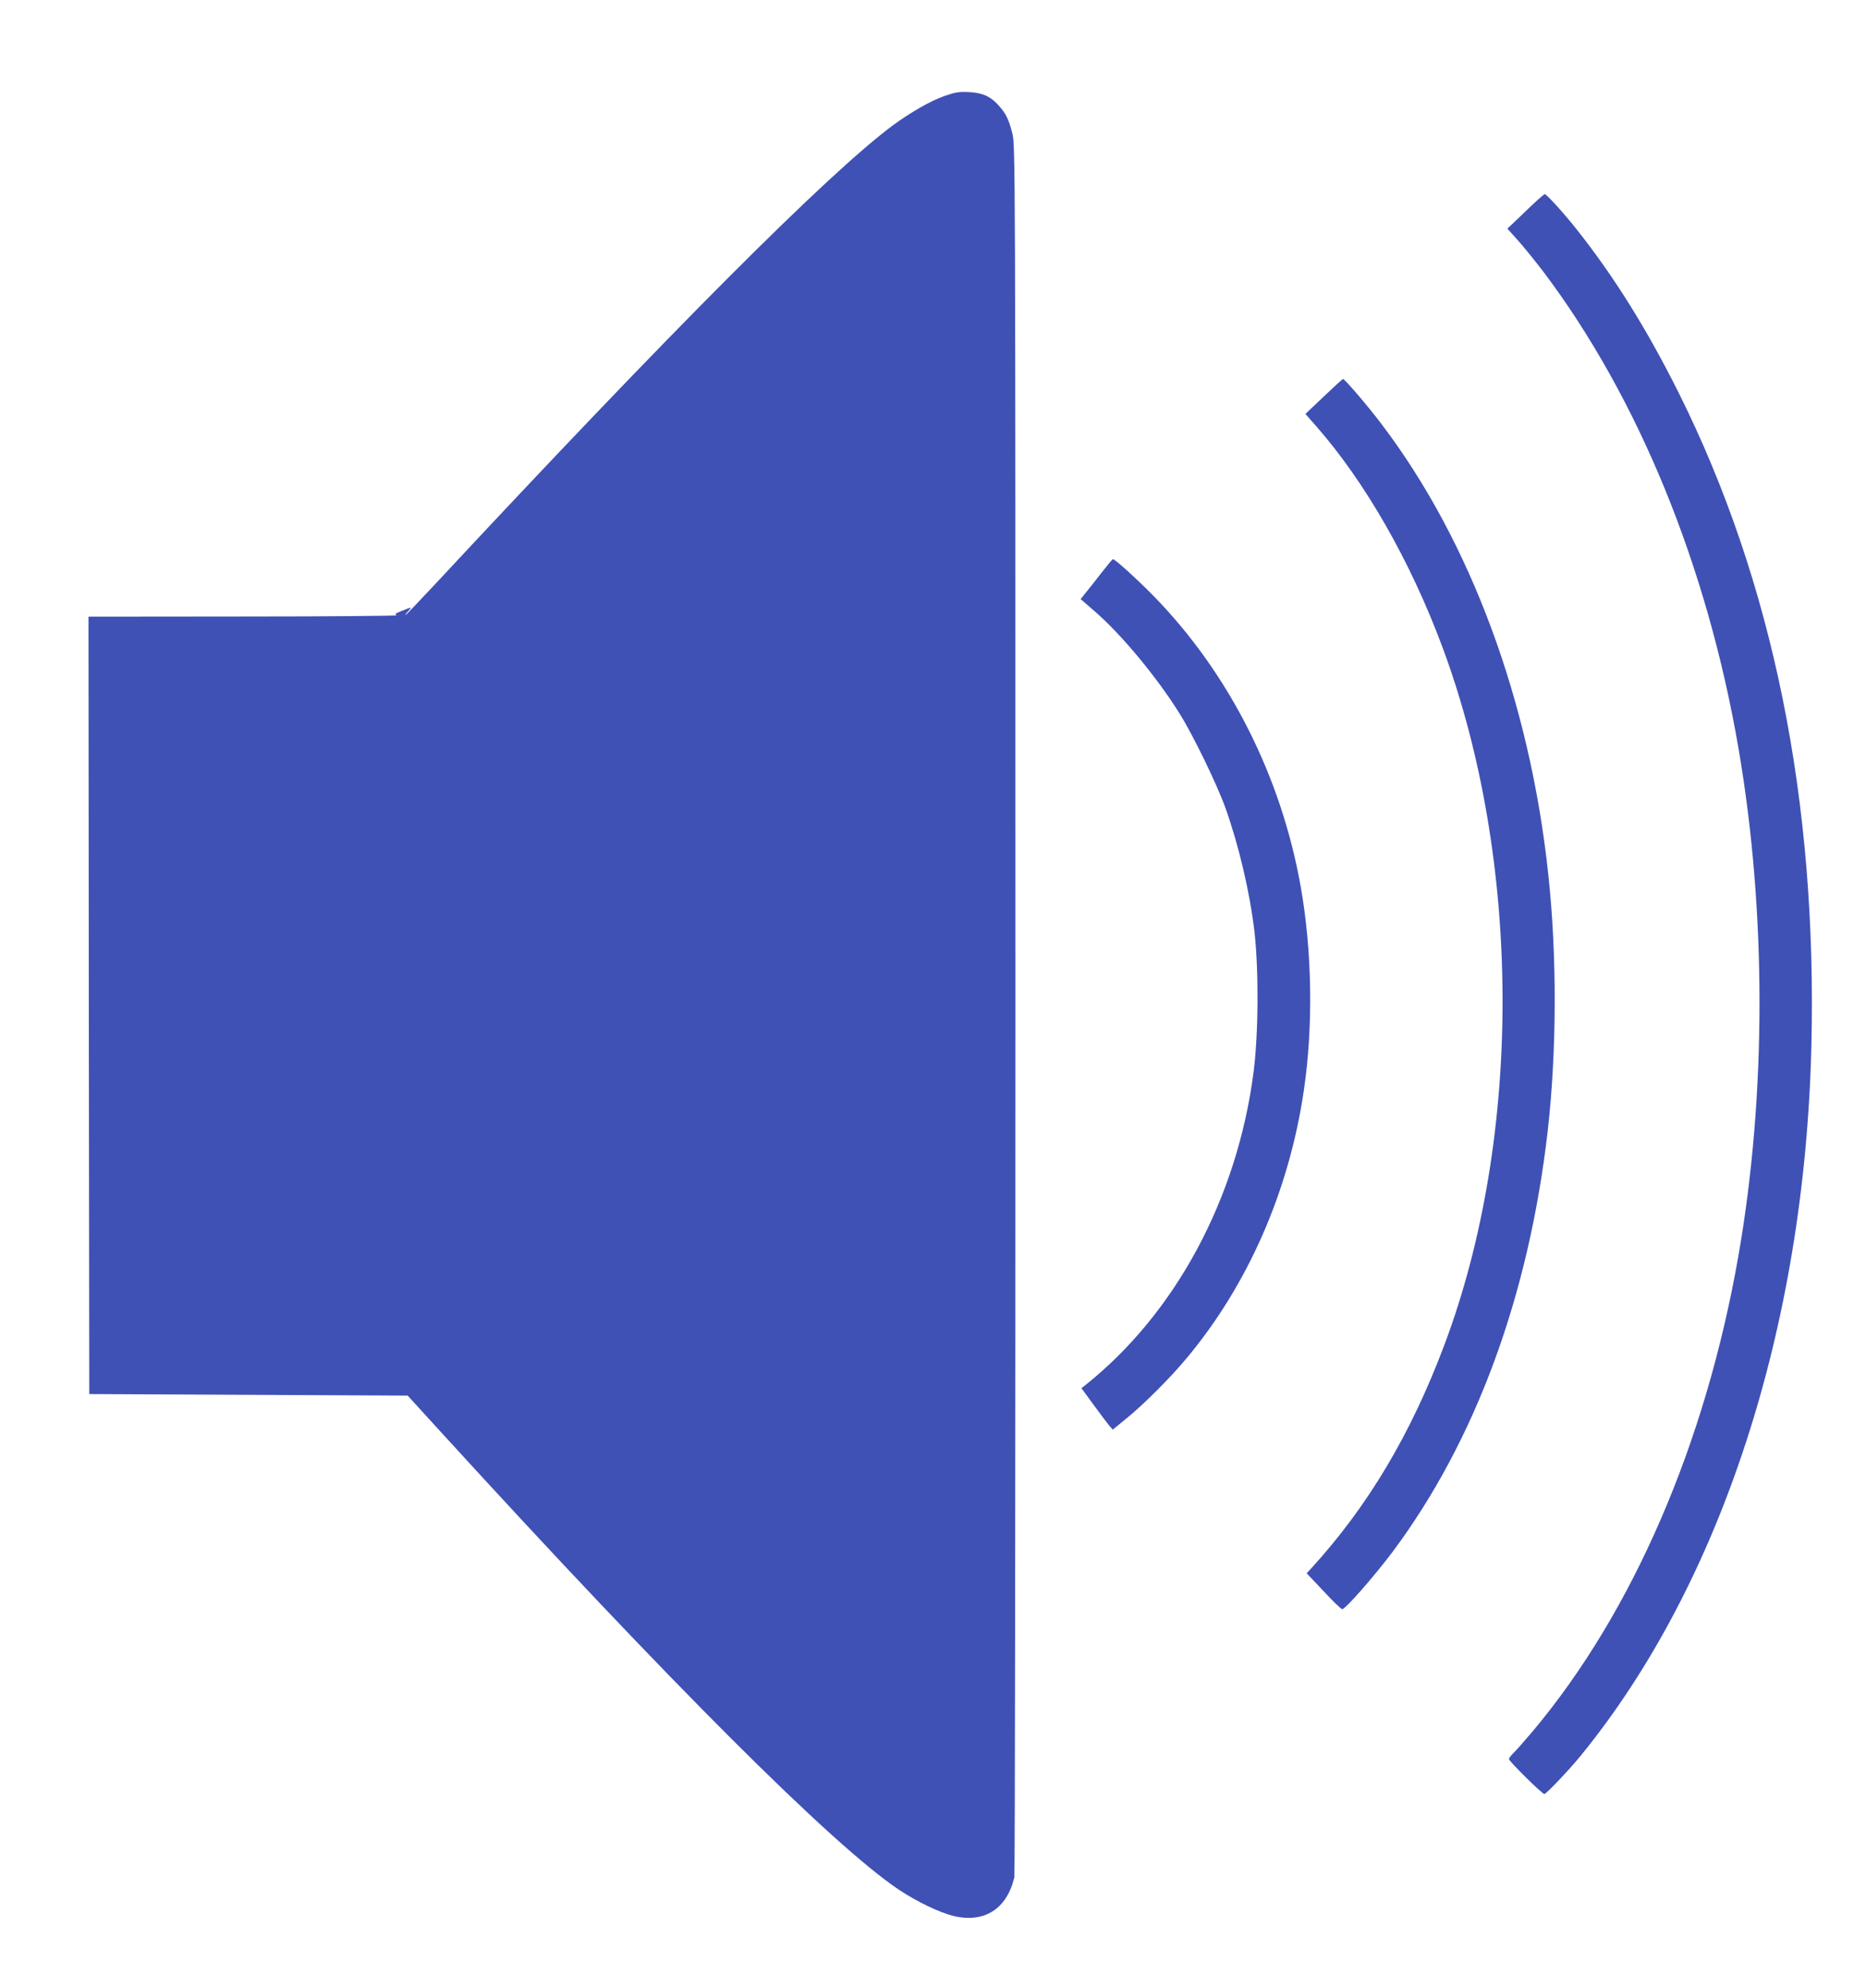 <?xml version="1.0" standalone="no"?>
<!DOCTYPE svg PUBLIC "-//W3C//DTD SVG 20010904//EN"
 "http://www.w3.org/TR/2001/REC-SVG-20010904/DTD/svg10.dtd">
<svg version="1.0" xmlns="http://www.w3.org/2000/svg"
 width="1202pt" height="1280pt" viewBox="0 0 1202 1280"
 preserveAspectRatio="xMidYMid meet">
<g transform="translate(0,1280) scale(0.1,-0.1)"
fill="#3f51b5" stroke="none">
<path d="M6084 12182 c-89 -31 -218 -105 -331 -188 -415 -307 -1431 -1324
-2952 -2957 -101 -108 -186 -197 -189 -197 -3 0 5 12 19 27 25 27 24 27 -50
-3 -37 -15 -41 -19 -25 -25 10 -4 -432 -8 -984 -8 l-1002 -1 2 -2502 3 -2503
1025 -5 1026 -5 219 -240 c1463 -1602 2520 -2657 2945 -2941 119 -79 264 -148
355 -170 197 -46 341 47 389 250 4 15 7 2531 7 5590 0 5500 -1 5562 -20 5638
-24 92 -41 126 -88 179 -53 59 -104 82 -193 86 -63 3 -88 -1 -156 -25z"/>
<path d="M9905 11513 c-22 -20 -75 -70 -117 -111 l-78 -74 69 -77 c38 -42 111
-133 164 -202 611 -811 1054 -1892 1256 -3069 180 -1049 180 -2227 0 -3260
-211 -1212 -681 -2298 -1325 -3065 -51 -60 -106 -123 -123 -139 -17 -17 -31
-35 -31 -41 0 -14 214 -225 228 -225 12 0 156 151 233 245 905 1108 1443 2759
1487 4565 39 1582 -248 2995 -854 4210 -206 412 -419 753 -660 1056 -77 98
-192 224 -203 224 -3 0 -24 -17 -46 -37z"/>
<path d="M8527 10247 l-118 -112 66 -75 c318 -361 611 -873 818 -1430 510
-1374 515 -3147 12 -4486 -216 -577 -496 -1046 -863 -1446 l-25 -27 109 -115
c59 -64 113 -116 120 -116 21 0 206 212 323 367 535 716 879 1649 1001 2714
58 513 60 1123 4 1644 -118 1115 -501 2150 -1075 2905 -89 118 -237 290 -248
290 -3 0 -59 -51 -124 -113z"/>
<path d="M7139 9167 c-14 -17 -60 -75 -101 -128 l-77 -96 91 -79 c170 -147
400 -423 547 -659 86 -137 240 -454 295 -607 86 -242 156 -538 186 -790 29
-251 27 -660 -5 -910 -105 -813 -502 -1552 -1084 -2016 l-25 -19 79 -108 c43
-59 88 -119 100 -133 l23 -26 93 76 c109 89 276 256 378 378 399 475 665 1082
760 1731 61 412 53 896 -20 1309 -126 712 -461 1374 -947 1872 -106 108 -249
238 -263 238 -2 0 -16 -15 -30 -33z"/>
</g>
</svg>
